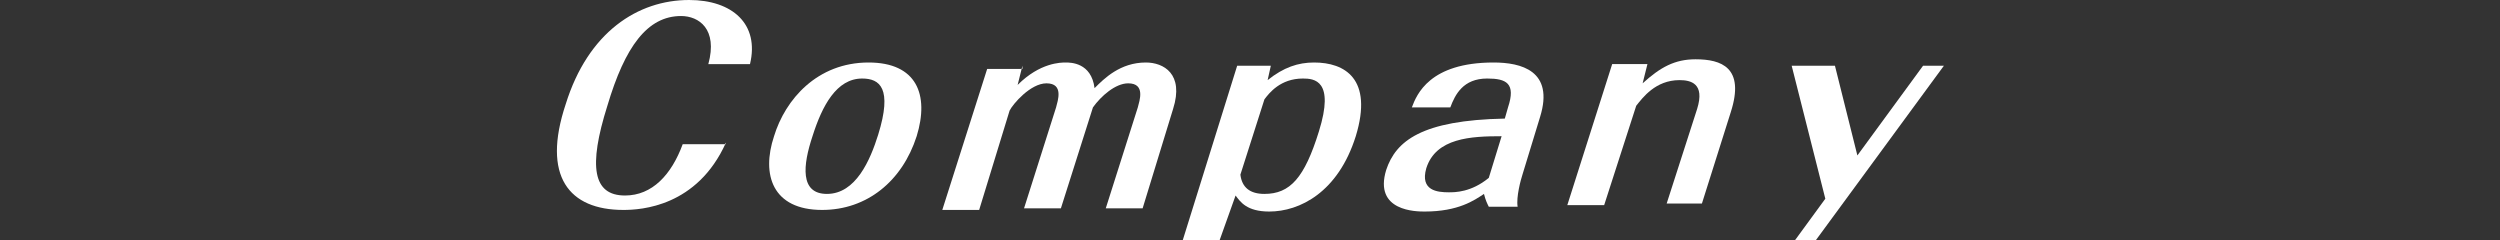 <?xml version="1.0" encoding="utf-8"?>
<!-- Generator: Adobe Illustrator 25.1.0, SVG Export Plug-In . SVG Version: 6.00 Build 0)  -->
<svg version="1.1" id="レイヤー_1" xmlns="http://www.w3.org/2000/svg" xmlns:xlink="http://www.w3.org/1999/xlink" x="0px"
	 y="0px" viewBox="0 0 156 15" style="enable-background:new 0 0 156 15;" xml:space="preserve">
<rect x="0" y="0" width="156" height="15" fill="#333333" stroke="none"/>
<style type="text/css">
	.st0{fill:#FFFFFF;}
</style>
<g>
	<g>
		<path class="st0" d="M45.3,8.9c-1.8,4-5.3,4.2-6.4,4.2c-3.4,0-5.1-2.1-3.6-6.6C36.7,2,39.8,0,43,0c2.7,0,4.4,1.5,3.8,4h-2.6
			c0.6-2.2-0.6-3-1.7-3c-2.1,0-3.5,1.9-4.6,5.6c-1.2,3.8-0.9,5.6,1.1,5.6c1.7,0,2.9-1.3,3.6-3.2H45.3z"/>
		<path class="st0" d="M57.2,8.5c-0.9,2.8-3.1,4.6-5.9,4.6c-3.1,0-3.8-2.2-3-4.6C49,6.2,51,3.9,54.2,3.9C57.2,3.9,58,5.9,57.2,8.5z
			 M50.7,8.5c-0.6,1.8-0.8,3.6,0.9,3.6c1.8,0,2.7-2.1,3.2-3.7c0.9-2.9,0.1-3.5-1-3.5C52.2,4.9,51.3,6.6,50.7,8.5z"/>
		<path class="st0" d="M63.8,4.1l-0.3,1.2c1.4-1.4,2.7-1.4,3-1.4c0.3,0,1.6,0,1.8,1.6c0.6-0.6,1.6-1.6,3.2-1.6
			c1.1,0,2.4,0.7,1.7,2.9l-1.9,6.2h-2.3l2-6.3c0.1-0.4,0.5-1.5-0.6-1.5c-0.8,0-1.7,0.8-2.2,1.5l-2,6.3h-2.3l2-6.3
			c0.1-0.4,0.5-1.5-0.6-1.5c-1,0-2.1,1.3-2.3,1.7l-1.9,6.2h-2.3l2.8-8.8H63.8z"/>
		<path class="st0" d="M79.1,5C80.1,4.2,81,3.9,82,3.9c1.9,0,3.7,1,2.6,4.6c-1.1,3.5-3.5,4.7-5.4,4.7c-1.4,0-1.8-0.6-2.1-1L76.1,15
			h-2.3l3.4-10.9h2.1L79.1,5z M77.4,10.9c0.1,0.8,0.6,1.2,1.5,1.2c1.6,0,2.5-1,3.4-3.9c1-3.2-0.3-3.3-1-3.3c-1.4,0-2.1,0.9-2.4,1.3
			L77.4,10.9z"/>
		<path class="st0" d="M92.9,12.9c-0.1-0.2-0.2-0.4-0.3-0.8c-0.6,0.4-1.6,1.1-3.7,1.1c-0.5,0-3.2,0-2.4-2.6c0.6-1.8,2.2-3.1,7.4-3.2
			l0.2-0.7c0.5-1.5-0.1-1.8-1.3-1.8c-1.5,0-2,1-2.3,1.8h-2.4c0.3-0.8,1.1-2.8,5.1-2.8c1.7,0,3.8,0.5,2.9,3.4l-1.1,3.6
			c-0.1,0.3-0.4,1.4-0.3,2H92.9z M93.7,8.5c-1.9,0-4.1,0.1-4.7,2c-0.4,1.4,0.7,1.5,1.4,1.5c0.4,0,1.4,0,2.5-0.9L93.7,8.5z"/>
		<path class="st0" d="M105.9,6.8c0.5-1.6-0.4-1.8-1.1-1.8c-1.5,0-2.3,1.1-2.7,1.6l-2,6.2h-2.3l2.8-8.8h2.2l-0.3,1.2
			c1.1-1,2-1.5,3.3-1.5c1.6,0,3.1,0.5,2.2,3.3l-1.8,5.7H104L105.9,6.8z"/>
		<path class="st0" d="M113.9,12.4l-2.1-8.3h2.7l1.4,5.6l4.1-5.6h1.3l-8,10.9H112L113.9,12.4z"/>
	</g>
</g>
</svg>
